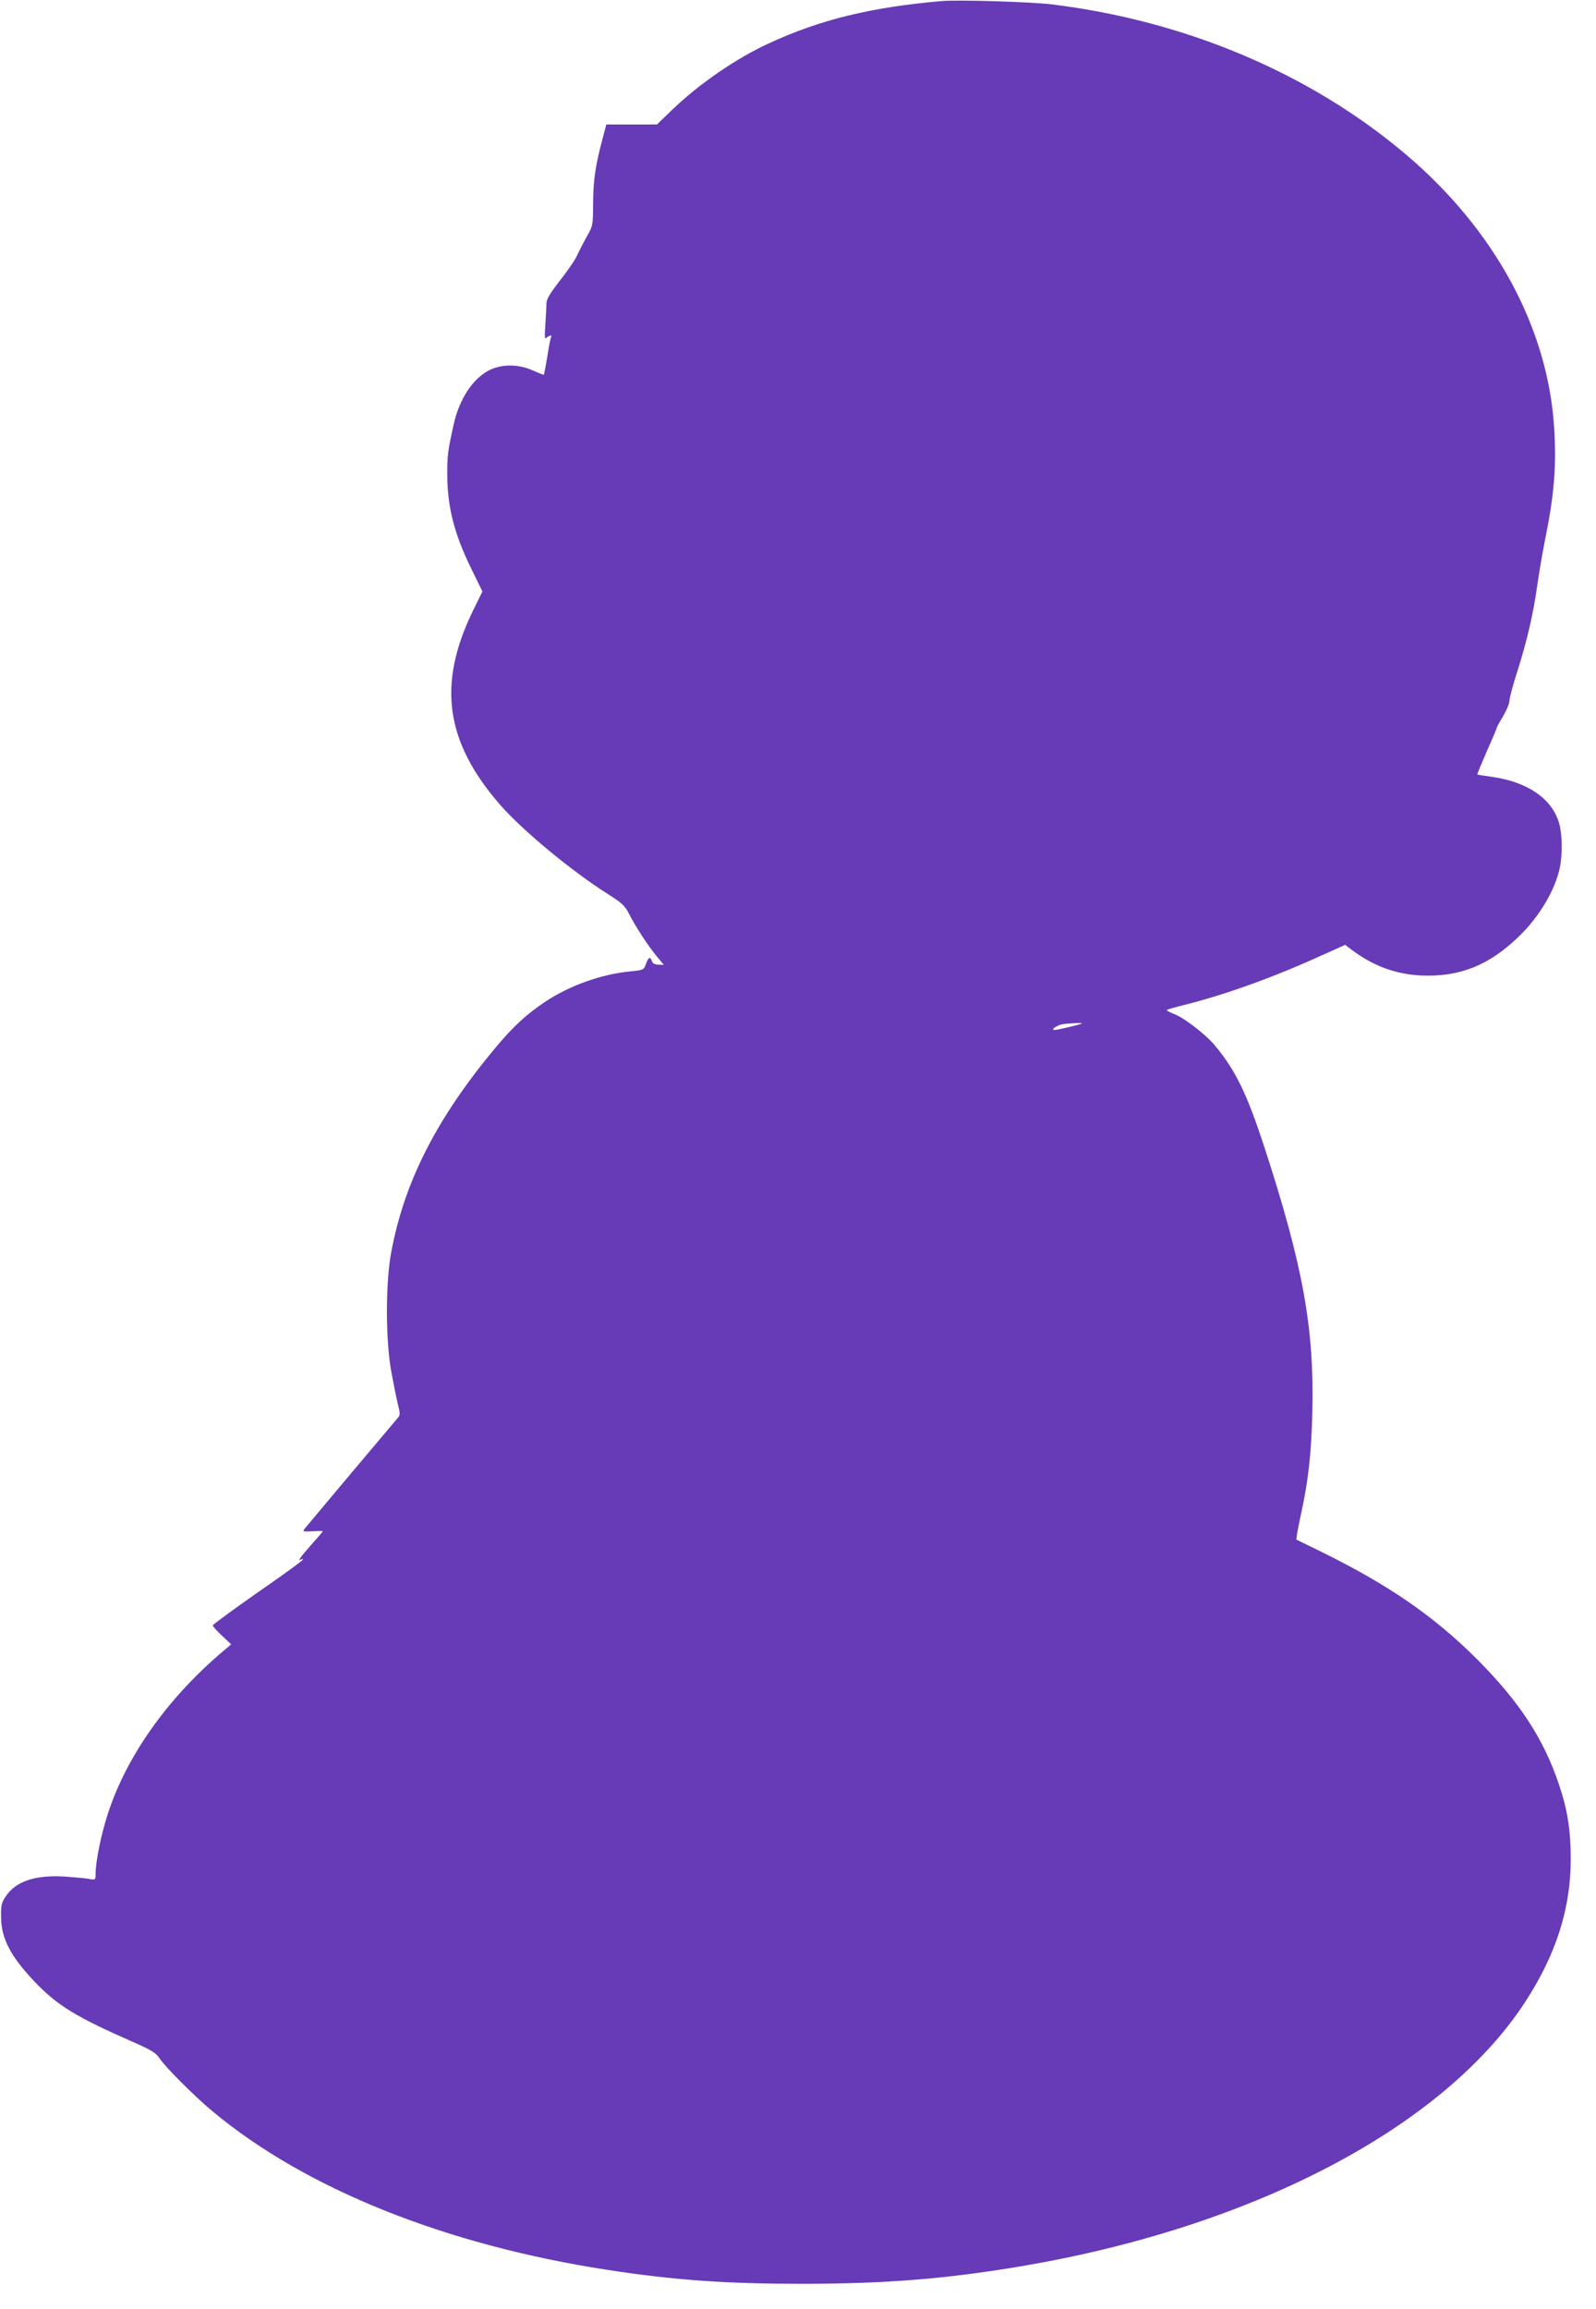 <?xml version="1.0" standalone="no"?>
<!DOCTYPE svg PUBLIC "-//W3C//DTD SVG 20010904//EN"
 "http://www.w3.org/TR/2001/REC-SVG-20010904/DTD/svg10.dtd">
<svg version="1.0" xmlns="http://www.w3.org/2000/svg"
 width="885pt" height="1280pt" viewBox="0 0 885 1280"
 preserveAspectRatio="xMidYMid meet">
<g transform="translate(0,1280) scale(0.1,-0.1)"
fill="#673ab7" stroke="none">
<path d="M5220 12794 c-390 -34 -673 -103 -958 -235 -180 -83 -384 -223 -533
-366 l-86 -83 -140 0 -141 0 -21 -80 c-39 -145 -52 -233 -52 -358 -1 -121 -1
-124 -35 -183 -18 -33 -42 -79 -53 -103 -10 -24 -53 -87 -95 -140 -58 -75 -76
-105 -76 -129 0 -18 -3 -70 -6 -117 -5 -70 -4 -83 7 -72 15 14 33 16 25 3 -3
-4 -13 -53 -21 -107 -9 -54 -18 -100 -19 -101 -2 -2 -29 9 -61 23 -76 35 -168
37 -237 4 -94 -44 -172 -162 -203 -306 -32 -145 -35 -169 -35 -268 0 -185 38
-334 133 -528 l62 -127 -53 -108 c-197 -406 -153 -723 148 -1071 124 -143 394
-367 600 -498 78 -49 95 -65 117 -108 35 -70 108 -182 155 -238 l39 -47 -30 1
c-21 1 -33 7 -36 20 -9 27 -20 22 -33 -16 -12 -33 -14 -34 -85 -41 -163 -16
-335 -77 -473 -168 -101 -67 -178 -137 -272 -250 -331 -395 -512 -751 -584
-1147 -30 -169 -30 -466 0 -645 13 -71 30 -156 38 -189 13 -50 13 -61 1 -75
-54 -63 -505 -600 -517 -615 -13 -17 -11 -18 43 -15 31 2 57 2 57 0 0 -2 -29
-36 -65 -76 -60 -68 -79 -95 -55 -80 6 3 10 3 9 -2 0 -4 -112 -86 -250 -181
-137 -96 -249 -178 -249 -183 0 -5 23 -31 51 -57 l51 -48 -64 -54 c-297 -257
-515 -567 -618 -879 -38 -114 -70 -271 -70 -339 0 -34 0 -35 -38 -28 -20 4
-82 9 -137 13 -161 9 -268 -27 -323 -110 -24 -35 -27 -50 -26 -116 1 -117 52
-215 182 -353 128 -135 230 -198 549 -338 102 -45 127 -60 147 -90 33 -50 195
-212 296 -296 517 -430 1292 -740 2190 -878 371 -57 659 -77 1080 -77 452 0
795 27 1210 97 1283 216 2337 766 2793 1459 174 265 257 522 257 799 0 158
-18 273 -65 412 -85 254 -219 459 -454 695 -241 241 -495 415 -870 599 l-133
65 5 35 c3 19 13 69 22 110 40 182 57 337 62 563 11 466 -52 812 -269 1477
-93 283 -155 413 -267 549 -48 60 -168 154 -225 177 -25 10 -46 21 -46 24 0 3
35 13 78 24 221 54 483 146 744 263 l167 75 33 -25 c121 -92 246 -138 389
-145 213 -9 376 56 542 217 112 108 200 256 226 379 16 75 14 189 -4 250 -40
135 -175 227 -370 255 -44 6 -81 12 -83 13 -2 1 22 59 52 128 31 69 56 129 56
132 0 4 16 32 35 64 19 32 35 70 35 85 0 15 20 89 44 164 53 165 90 326 111
481 9 63 27 169 40 235 53 259 66 415 53 632 -34 553 -328 1097 -819 1514
-531 451 -1223 744 -1969 835 -120 14 -516 26 -610 18z m779 -5668 c-5 -5
-135 -36 -151 -36 -27 0 17 29 50 33 59 6 106 7 101 3z"/>
</g>
</svg>
